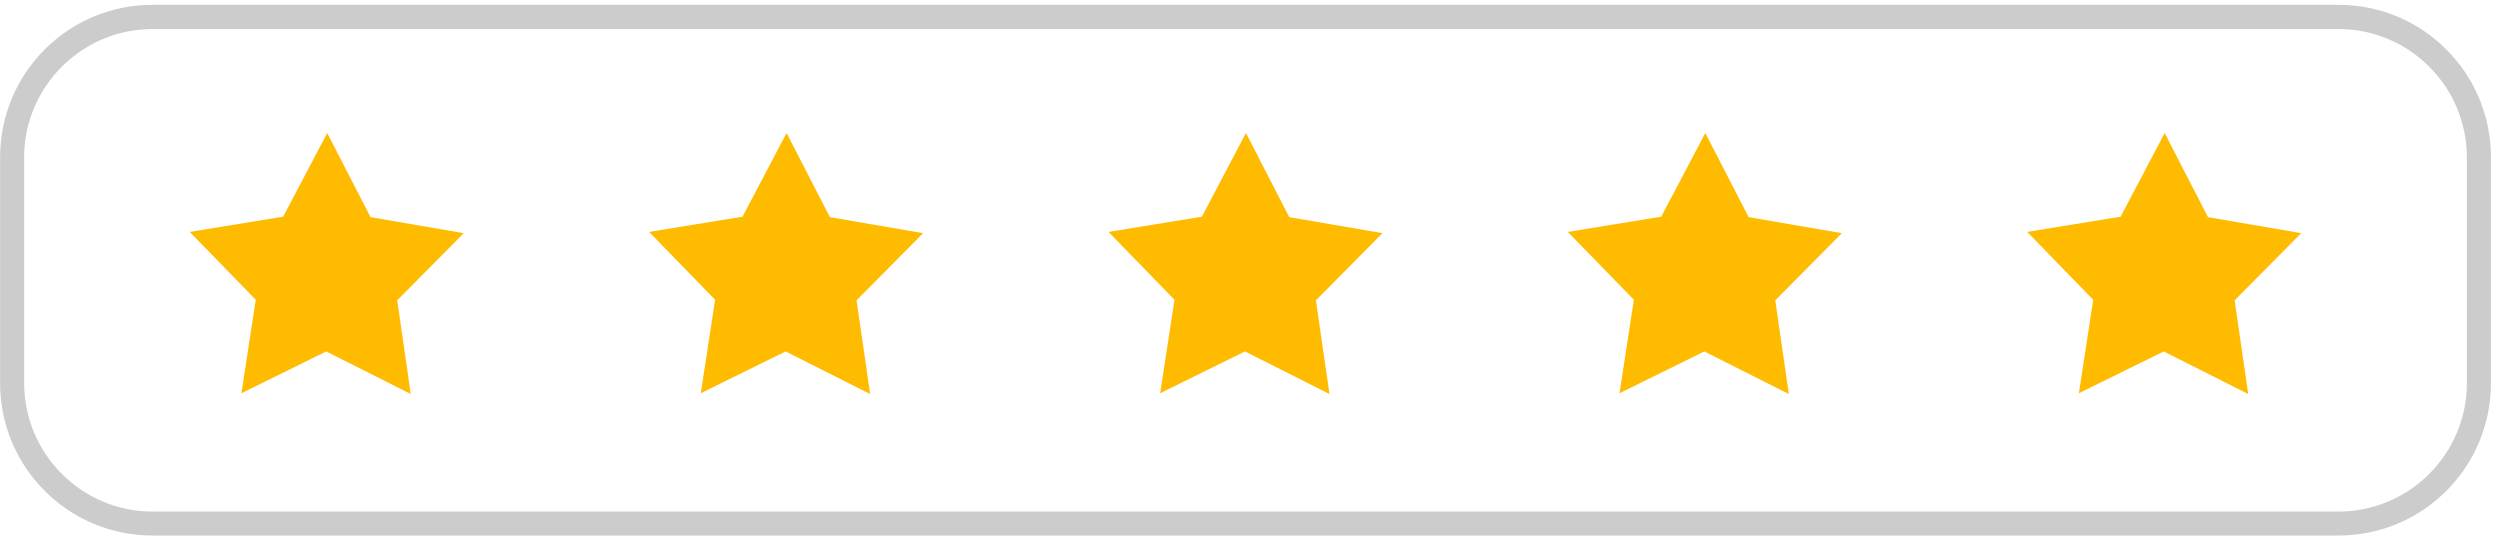 <svg width="126" height="27" viewBox="0 0 126 27" fill="none" xmlns="http://www.w3.org/2000/svg">
<g clip-path="url(#clip0_2122_2069)">
<path d="M20.703 19.858L20.435 19.723L20.169 19.59L19.903 19.455L19.637 19.322L19.372 19.187L19.104 19.052L18.838 18.919L18.572 18.784L18.306 18.651L18.041 18.516L17.773 18.383L17.507 18.248L17.241 18.115L16.976 17.98L16.708 17.847L16.442 17.712L16.176 17.845L15.908 17.976L15.64 18.107L15.375 18.239L15.107 18.37L14.839 18.503L14.573 18.634L14.305 18.765L14.037 18.898L13.771 19.029L13.504 19.161L13.236 19.292L12.97 19.425L12.702 19.556L12.436 19.687L12.168 19.82L12.213 19.524L12.259 19.231L12.303 18.936L12.35 18.64L12.394 18.347L12.438 18.052L12.485 17.759L12.529 17.463L12.573 17.168L12.62 16.875L12.664 16.579L12.71 16.286L12.755 15.991L12.799 15.697L12.845 15.402L12.89 15.107L12.683 14.894L12.474 14.681L12.268 14.468L12.059 14.252L11.852 14.039L11.643 13.826L11.434 13.613L11.228 13.398L11.019 13.185L10.812 12.972L10.603 12.757L10.397 12.544L10.188 12.331L9.981 12.117L9.772 11.902L9.563 11.689L9.859 11.641L10.152 11.594L10.447 11.546L10.741 11.497L11.036 11.451L11.329 11.402L11.622 11.354L11.918 11.305L12.211 11.259L12.506 11.21L12.799 11.162L13.094 11.113L13.388 11.067L13.681 11.018L13.976 10.97L14.269 10.924L14.409 10.66L14.548 10.396L14.687 10.132L14.826 9.869L14.963 9.605L15.102 9.341L15.242 9.078L15.381 8.814L15.52 8.55L15.659 8.287L15.796 8.023L15.936 7.759L16.075 7.495L16.214 7.232L16.353 6.968L16.49 6.704L16.628 6.968L16.765 7.234L16.902 7.498L17.037 7.763L17.174 8.029L17.311 8.293L17.446 8.559L17.583 8.822L17.72 9.088L17.855 9.352L17.992 9.618L18.129 9.883L18.264 10.147L18.401 10.413L18.538 10.677L18.674 10.943L18.969 10.993L19.262 11.044L19.555 11.094L19.848 11.145L20.144 11.196L20.437 11.246L20.73 11.297L21.023 11.348L21.319 11.396L21.612 11.447L21.905 11.497L22.198 11.548L22.493 11.599L22.787 11.649L23.08 11.7L23.373 11.751L23.164 11.961L22.955 12.175L22.744 12.386L22.536 12.598L22.325 12.809L22.116 13.02L21.907 13.233L21.696 13.444L21.487 13.655L21.276 13.868L21.067 14.079L20.859 14.29L20.648 14.504L20.439 14.714L20.228 14.925L20.019 15.139L20.061 15.434L20.106 15.727L20.148 16.022L20.19 16.318L20.232 16.613L20.274 16.908L20.319 17.202L20.361 17.497L20.403 17.792L20.445 18.088L20.49 18.383L20.532 18.676L20.574 18.972L20.616 19.267L20.658 19.562L20.703 19.858Z" fill="#FFBB00"/>
<path d="M43.854 19.858L43.588 19.723L43.323 19.59L43.057 19.455L42.789 19.322L42.523 19.187L42.257 19.052L41.992 18.919L41.724 18.784L41.458 18.651L41.192 18.516L40.926 18.383L40.661 18.248L40.393 18.115L40.127 17.98L39.861 17.847L39.596 17.712L39.328 17.845L39.06 17.976L38.794 18.107L38.526 18.239L38.258 18.37L37.992 18.503L37.724 18.634L37.457 18.765L37.191 18.898L36.923 19.029L36.655 19.161L36.389 19.292L36.121 19.425L35.854 19.556L35.588 19.687L35.32 19.82L35.364 19.524L35.411 19.231L35.455 18.936L35.499 18.64L35.546 18.347L35.59 18.052L35.636 17.759L35.681 17.463L35.725 17.168L35.771 16.875L35.816 16.579L35.862 16.286L35.906 15.991L35.951 15.697L35.997 15.402L36.041 15.107L35.835 14.894L35.626 14.681L35.419 14.468L35.21 14.252L35.004 14.039L34.795 13.826L34.588 13.613L34.379 13.398L34.172 13.185L33.964 12.972L33.757 12.757L33.548 12.544L33.339 12.331L33.133 12.117L32.924 11.902L32.717 11.689L33.01 11.641L33.306 11.594L33.599 11.546L33.894 11.497L34.187 11.451L34.48 11.402L34.776 11.354L35.069 11.305L35.364 11.259L35.657 11.21L35.951 11.162L36.246 11.113L36.539 11.067L36.834 11.018L37.128 10.97L37.421 10.924L37.56 10.66L37.699 10.396L37.838 10.132L37.978 9.869L38.117 9.605L38.254 9.341L38.393 9.078L38.532 8.814L38.672 8.55L38.811 8.287L38.95 8.023L39.089 7.759L39.226 7.495L39.365 7.232L39.505 6.968L39.644 6.704L39.781 6.968L39.916 7.234L40.053 7.498L40.19 7.763L40.325 8.029L40.462 8.293L40.599 8.559L40.734 8.822L40.872 9.088L41.009 9.352L41.144 9.618L41.281 9.883L41.418 10.147L41.555 10.413L41.69 10.677L41.827 10.943L42.12 10.993L42.413 11.044L42.709 11.094L43.002 11.145L43.295 11.196L43.588 11.246L43.882 11.297L44.177 11.348L44.47 11.396L44.763 11.447L45.056 11.497L45.352 11.548L45.645 11.599L45.938 11.649L46.231 11.7L46.525 11.751L46.316 11.961L46.107 12.175L45.896 12.386L45.687 12.598L45.476 12.809L45.267 13.02L45.059 13.233L44.848 13.444L44.639 13.655L44.428 13.868L44.219 14.079L44.01 14.29L43.799 14.504L43.59 14.714L43.38 14.925L43.171 15.139L43.213 15.434L43.257 15.727L43.299 16.022L43.342 16.318L43.384 16.613L43.428 16.908L43.47 17.202L43.512 17.497L43.555 17.792L43.599 18.088L43.641 18.383L43.683 18.676L43.725 18.972L43.77 19.267L43.812 19.562L43.854 19.858Z" fill="#FFBB00"/>
<path d="M67.006 19.858L66.74 19.723L66.474 19.59L66.206 19.455L65.94 19.322L65.675 19.187L65.409 19.052L65.143 18.919L64.875 18.784L64.609 18.651L64.344 18.516L64.078 18.383L63.81 18.248L63.544 18.115L63.279 17.98L63.013 17.847L62.747 17.712L62.479 17.845L62.211 17.976L61.945 18.107L61.678 18.239L61.41 18.37L61.144 18.503L60.876 18.634L60.608 18.765L60.342 18.898L60.075 19.029L59.809 19.161L59.541 19.292L59.273 19.425L59.007 19.556L58.739 19.687L58.471 19.82L58.518 19.524L58.562 19.231L58.608 18.936L58.653 18.64L58.697 18.347L58.743 18.052L58.788 17.759L58.832 17.463L58.879 17.168L58.923 16.875L58.969 16.579L59.014 16.286L59.058 15.991L59.104 15.697L59.148 15.402L59.195 15.107L58.986 14.894L58.779 14.681L58.571 14.468L58.364 14.252L58.155 14.039L57.948 13.826L57.739 13.613L57.533 13.398L57.324 13.185L57.115 12.972L56.908 12.757L56.7 12.544L56.493 12.331L56.284 12.117L56.077 11.902L55.869 11.689L56.164 11.641L56.457 11.594L56.752 11.546L57.046 11.497L57.339 11.451L57.634 11.402L57.927 11.354L58.222 11.305L58.516 11.259L58.809 11.21L59.104 11.162L59.397 11.113L59.691 11.067L59.986 11.018L60.279 10.97L60.574 10.924L60.714 10.66L60.851 10.396L60.99 10.132L61.129 9.869L61.268 9.605L61.408 9.341L61.545 9.078L61.684 8.814L61.823 8.55L61.962 8.287L62.102 8.023L62.241 7.759L62.378 7.495L62.517 7.232L62.656 6.968L62.795 6.704L62.933 6.968L63.068 7.234L63.205 7.498L63.342 7.763L63.477 8.029L63.614 8.293L63.751 8.559L63.886 8.822L64.023 9.088L64.16 9.352L64.295 9.618L64.432 9.883L64.569 10.147L64.704 10.413L64.841 10.677L64.979 10.943L65.272 10.993L65.565 11.044L65.86 11.094L66.153 11.145L66.447 11.196L66.74 11.246L67.035 11.297L67.328 11.348L67.621 11.396L67.915 11.447L68.21 11.497L68.503 11.548L68.796 11.599L69.09 11.649L69.385 11.7L69.678 11.751L69.467 11.961L69.258 12.175L69.049 12.386L68.839 12.598L68.63 12.809L68.419 13.02L68.21 13.233L67.999 13.444L67.79 13.655L67.579 13.868L67.371 14.079L67.162 14.29L66.951 14.504L66.742 14.714L66.531 14.925L66.322 15.139L66.364 15.434L66.407 15.727L66.451 16.022L66.493 16.318L66.535 16.613L66.577 16.908L66.622 17.202L66.664 17.497L66.706 17.792L66.748 18.088L66.793 18.383L66.835 18.676L66.877 18.972L66.921 19.267L66.963 19.562L67.006 19.858Z" fill="#FFBB00"/>
<path d="M90.157 19.858L89.891 19.723L89.626 19.59L89.358 19.455L89.092 19.322L88.826 19.187L88.56 19.052L88.295 18.919L88.029 18.784L87.761 18.651L87.495 18.516L87.229 18.383L86.964 18.248L86.698 18.115L86.43 17.98L86.164 17.847L85.898 17.712L85.631 17.845L85.365 17.976L85.097 18.107L84.829 18.239L84.563 18.37L84.295 18.503L84.028 18.634L83.762 18.765L83.494 18.898L83.226 19.029L82.96 19.161L82.692 19.292L82.424 19.425L82.159 19.556L81.891 19.687L81.623 19.82L81.669 19.524L81.714 19.231L81.76 18.936L81.804 18.64L81.849 18.347L81.895 18.052L81.939 17.759L81.986 17.463L82.03 17.168L82.076 16.875L82.121 16.579L82.165 16.286L82.211 15.991L82.256 15.697L82.302 15.402L82.346 15.107L82.14 14.894L81.931 14.681L81.722 14.468L81.515 14.252L81.306 14.039L81.1 13.826L80.891 13.613L80.684 13.398L80.475 13.185L80.269 12.972L80.06 12.757L79.851 12.544L79.644 12.331L79.436 12.117L79.229 11.902L79.02 11.689L79.315 11.641L79.609 11.594L79.902 11.546L80.197 11.497L80.49 11.451L80.785 11.402L81.079 11.354L81.372 11.305L81.667 11.259L81.96 11.21L82.256 11.162L82.549 11.113L82.842 11.067L83.137 11.018L83.431 10.97L83.726 10.924L83.863 10.66L84.002 10.396L84.141 10.132L84.281 9.869L84.42 9.605L84.559 9.341L84.698 9.078L84.835 8.814L84.975 8.55L85.114 8.287L85.253 8.023L85.392 7.759L85.531 7.495L85.671 7.232L85.808 6.968L85.947 6.704L86.084 6.968L86.221 7.234L86.356 7.498L86.493 7.763L86.63 8.029L86.765 8.293L86.903 8.559L87.04 8.822L87.175 9.088L87.312 9.352L87.449 9.618L87.586 9.883L87.721 10.147L87.858 10.413L87.995 10.677L88.13 10.943L88.425 10.993L88.719 11.044L89.012 11.094L89.305 11.145L89.6 11.196L89.893 11.246L90.187 11.297L90.48 11.348L90.775 11.396L91.068 11.447L91.362 11.497L91.655 11.548L91.95 11.599L92.243 11.649L92.536 11.7L92.829 11.751L92.621 11.961L92.41 12.175L92.201 12.386L91.992 12.598L91.781 12.809L91.572 13.02L91.362 13.233L91.153 13.444L90.942 13.655L90.733 13.868L90.524 14.079L90.313 14.29L90.104 14.504L89.893 14.714L89.685 14.925L89.474 15.139L89.518 15.434L89.56 15.727L89.602 16.022L89.644 16.318L89.687 16.613L89.731 16.908L89.773 17.202L89.815 17.497L89.858 17.792L89.902 18.088L89.944 18.383L89.986 18.676L90.028 18.972L90.073 19.267L90.115 19.562L90.157 19.858Z" fill="#FFBB00"/>
<path d="M113.311 19.858L113.045 19.723L112.779 19.59L112.511 19.455L112.245 19.322L111.98 19.187L111.714 19.052L111.448 18.919L111.18 18.784L110.915 18.651L110.649 18.516L110.383 18.383L110.115 18.248L109.849 18.115L109.584 17.98L109.318 17.847L109.052 17.712L108.784 17.845L108.516 17.976L108.251 18.107L107.983 18.239L107.715 18.37L107.447 18.503L107.181 18.634L106.913 18.765L106.645 18.898L106.38 19.029L106.112 19.161L105.844 19.292L105.578 19.425L105.31 19.556L105.042 19.687L104.777 19.82L104.821 19.524L104.867 19.231L104.912 18.936L104.956 18.64L105.002 18.347L105.047 18.052L105.091 17.759L105.137 17.463L105.181 17.168L105.228 16.875L105.272 16.579L105.316 16.286L105.363 15.991L105.407 15.697L105.454 15.402L105.498 15.107L105.291 14.894L105.082 14.681L104.876 14.468L104.667 14.252L104.458 14.039L104.251 13.826L104.042 13.613L103.836 13.398L103.627 13.185L103.42 12.972L103.211 12.757L103.005 12.544L102.796 12.331L102.589 12.117L102.38 11.902L102.174 11.689L102.467 11.641L102.762 11.594L103.055 11.546L103.349 11.497L103.644 11.451L103.937 11.402L104.232 11.354L104.526 11.305L104.819 11.259L105.114 11.21L105.407 11.162L105.7 11.113L105.996 11.067L106.289 11.018L106.584 10.97L106.877 10.924L107.017 10.66L107.156 10.396L107.295 10.132L107.432 9.869L107.571 9.605L107.711 9.341L107.85 9.078L107.989 8.814L108.126 8.55L108.265 8.287L108.404 8.023L108.544 7.759L108.683 7.495L108.822 7.232L108.959 6.968L109.098 6.704L109.236 6.968L109.373 7.234L109.508 7.498L109.645 7.763L109.782 8.029L109.919 8.293L110.054 8.559L110.191 8.822L110.328 9.088L110.463 9.352L110.6 9.618L110.737 9.883L110.874 10.147L111.009 10.413L111.147 10.677L111.284 10.943L111.577 10.993L111.87 11.044L112.163 11.094L112.459 11.145L112.752 11.196L113.045 11.246L113.338 11.297L113.631 11.348L113.927 11.396L114.22 11.447L114.513 11.497L114.806 11.548L115.101 11.599L115.395 11.649L115.688 11.7L115.981 11.751L115.772 11.961L115.561 12.175L115.352 12.386L115.144 12.598L114.933 12.809L114.724 13.02L114.513 13.233L114.304 13.444L114.095 13.655L113.884 13.868L113.676 14.079L113.465 14.29L113.256 14.504L113.047 14.714L112.836 14.925L112.627 15.139L112.669 15.434L112.712 15.727L112.756 16.022L112.798 16.318L112.84 16.613L112.882 16.908L112.927 17.202L112.969 17.497L113.011 17.792L113.053 18.088L113.098 18.383L113.14 18.676L113.182 18.972L113.226 19.267L113.268 19.562L113.311 19.858Z" fill="#FFBB00"/>
<path d="M117.863 1.464C118.087 1.464 118.306 1.475 118.523 1.498C118.741 1.519 118.954 1.553 119.165 1.595C119.375 1.637 119.58 1.692 119.783 1.755C119.985 1.819 120.183 1.89 120.375 1.973C120.569 2.055 120.757 2.146 120.941 2.245C121.124 2.344 121.301 2.454 121.474 2.57C121.645 2.686 121.812 2.81 121.972 2.943C122.132 3.074 122.284 3.215 122.432 3.361C122.577 3.506 122.717 3.66 122.849 3.821C122.98 3.981 123.105 4.145 123.223 4.318C123.339 4.491 123.446 4.669 123.548 4.852C123.647 5.036 123.737 5.223 123.82 5.417C123.902 5.612 123.974 5.808 124.037 6.01C124.1 6.213 124.153 6.42 124.197 6.628C124.242 6.837 124.273 7.052 124.296 7.27C124.318 7.487 124.33 7.706 124.33 7.93V19.315C124.33 19.539 124.32 19.758 124.296 19.976C124.275 20.193 124.242 20.406 124.197 20.617C124.153 20.828 124.1 21.035 124.037 21.235C123.974 21.436 123.902 21.636 123.82 21.828C123.737 22.02 123.647 22.21 123.548 22.393C123.448 22.577 123.339 22.754 123.223 22.927C123.107 23.1 122.982 23.265 122.849 23.425C122.719 23.585 122.577 23.737 122.432 23.885C122.286 24.032 122.132 24.17 121.972 24.302C121.812 24.433 121.647 24.558 121.474 24.676C121.301 24.792 121.124 24.899 120.941 25.001C120.757 25.102 120.569 25.191 120.375 25.273C120.181 25.355 119.985 25.427 119.783 25.49C119.58 25.553 119.373 25.606 119.165 25.651C118.956 25.695 118.741 25.726 118.523 25.75C118.306 25.771 118.087 25.783 117.863 25.783H7.685C7.461 25.783 7.242 25.773 7.025 25.75C6.807 25.726 6.594 25.695 6.383 25.651C6.172 25.608 5.968 25.553 5.765 25.49C5.563 25.427 5.365 25.355 5.173 25.273C4.979 25.191 4.791 25.1 4.607 25.001C4.424 24.902 4.247 24.792 4.074 24.676C3.903 24.56 3.736 24.435 3.576 24.302C3.416 24.172 3.264 24.03 3.116 23.885C2.97 23.739 2.831 23.585 2.698 23.425C2.566 23.265 2.443 23.1 2.325 22.927C2.209 22.756 2.101 22.577 2 22.393C1.901 22.21 1.81 22.022 1.728 21.828C1.646 21.634 1.574 21.438 1.511 21.235C1.448 21.033 1.395 20.826 1.351 20.617C1.308 20.406 1.275 20.193 1.251 19.976C1.23 19.758 1.218 19.539 1.218 19.315V7.93C1.218 7.706 1.228 7.487 1.251 7.27C1.273 7.052 1.306 6.839 1.351 6.628C1.393 6.417 1.448 6.213 1.511 6.01C1.574 5.808 1.646 5.609 1.728 5.417C1.81 5.223 1.901 5.036 2 4.852C2.099 4.669 2.209 4.491 2.325 4.318C2.441 4.145 2.566 3.981 2.698 3.821C2.829 3.66 2.97 3.508 3.116 3.361C3.262 3.215 3.416 3.076 3.576 2.943C3.736 2.812 3.901 2.688 4.074 2.57C4.247 2.454 4.424 2.346 4.607 2.245C4.791 2.143 4.979 2.055 5.173 1.973C5.367 1.89 5.563 1.819 5.765 1.755C5.968 1.692 6.174 1.639 6.383 1.595C6.594 1.553 6.807 1.519 7.025 1.498C7.242 1.477 7.461 1.464 7.685 1.464H117.863ZM117.863 0.243H7.685C7.419 0.243 7.157 0.255 6.9 0.283C6.643 0.308 6.388 0.348 6.137 0.399C5.886 0.449 5.641 0.513 5.4 0.589C5.16 0.665 4.924 0.749 4.694 0.846C4.464 0.943 4.24 1.051 4.023 1.169C3.806 1.287 3.595 1.416 3.39 1.553C3.186 1.69 2.989 1.838 2.8 1.996C2.61 2.152 2.428 2.319 2.253 2.491C2.078 2.664 1.914 2.848 1.758 3.038C1.602 3.228 1.454 3.426 1.315 3.629C1.178 3.833 1.049 4.044 0.931 4.261C0.813 4.479 0.705 4.702 0.608 4.932C0.511 5.162 0.425 5.399 0.351 5.639C0.277 5.879 0.214 6.126 0.161 6.375C0.11 6.626 0.07 6.879 0.045 7.139C0.02 7.396 0.005 7.66 0.005 7.924V19.309C0.005 19.575 0.017 19.837 0.045 20.094C0.07 20.351 0.11 20.607 0.161 20.858C0.212 21.109 0.275 21.353 0.351 21.594C0.425 21.834 0.511 22.07 0.608 22.3C0.705 22.53 0.813 22.754 0.931 22.971C1.049 23.189 1.178 23.4 1.315 23.604C1.452 23.809 1.599 24.005 1.758 24.195C1.916 24.385 2.08 24.566 2.253 24.741C2.426 24.914 2.61 25.081 2.8 25.237C2.989 25.393 3.188 25.541 3.39 25.68C3.595 25.817 3.806 25.946 4.023 26.064C4.24 26.182 4.464 26.29 4.694 26.387C4.924 26.484 5.16 26.57 5.4 26.644C5.641 26.718 5.888 26.783 6.137 26.834C6.385 26.885 6.641 26.925 6.9 26.95C7.157 26.975 7.421 26.99 7.685 26.99H117.863C118.129 26.99 118.39 26.977 118.648 26.95C118.905 26.925 119.16 26.885 119.411 26.834C119.662 26.783 119.907 26.72 120.147 26.644C120.388 26.57 120.624 26.484 120.854 26.387C121.084 26.29 121.308 26.182 121.525 26.064C121.742 25.946 121.953 25.817 122.158 25.68C122.362 25.543 122.558 25.395 122.748 25.237C122.938 25.081 123.119 24.914 123.295 24.741C123.47 24.568 123.634 24.385 123.79 24.195C123.946 24.005 124.094 23.807 124.233 23.604C124.37 23.4 124.499 23.189 124.617 22.971C124.735 22.754 124.843 22.53 124.94 22.3C125.037 22.07 125.123 21.834 125.197 21.594C125.271 21.353 125.336 21.106 125.387 20.858C125.438 20.607 125.478 20.353 125.503 20.094C125.528 19.837 125.543 19.573 125.543 19.309V7.924C125.543 7.658 125.53 7.396 125.503 7.139C125.478 6.882 125.438 6.626 125.387 6.375C125.336 6.124 125.273 5.879 125.197 5.639C125.121 5.399 125.037 5.162 124.94 4.932C124.843 4.702 124.735 4.479 124.617 4.261C124.499 4.044 124.37 3.833 124.233 3.629C124.096 3.424 123.948 3.228 123.79 3.038C123.634 2.848 123.467 2.667 123.295 2.491C123.122 2.319 122.938 2.152 122.748 1.996C122.558 1.84 122.36 1.692 122.158 1.553C121.953 1.416 121.742 1.287 121.525 1.169C121.308 1.051 121.084 0.943 120.854 0.846C120.624 0.749 120.388 0.662 120.147 0.589C119.907 0.515 119.66 0.449 119.411 0.399C119.16 0.348 118.907 0.308 118.648 0.283C118.39 0.257 118.127 0.243 117.863 0.243Z" fill="#CCCCCC"/>
</g>
<defs>
<clipPath id="clip0_2122_2069">
<rect width="125.547" height="26.756" fill="white" transform="translate(0 0.243)"/>
</clipPath>
</defs>
</svg>
